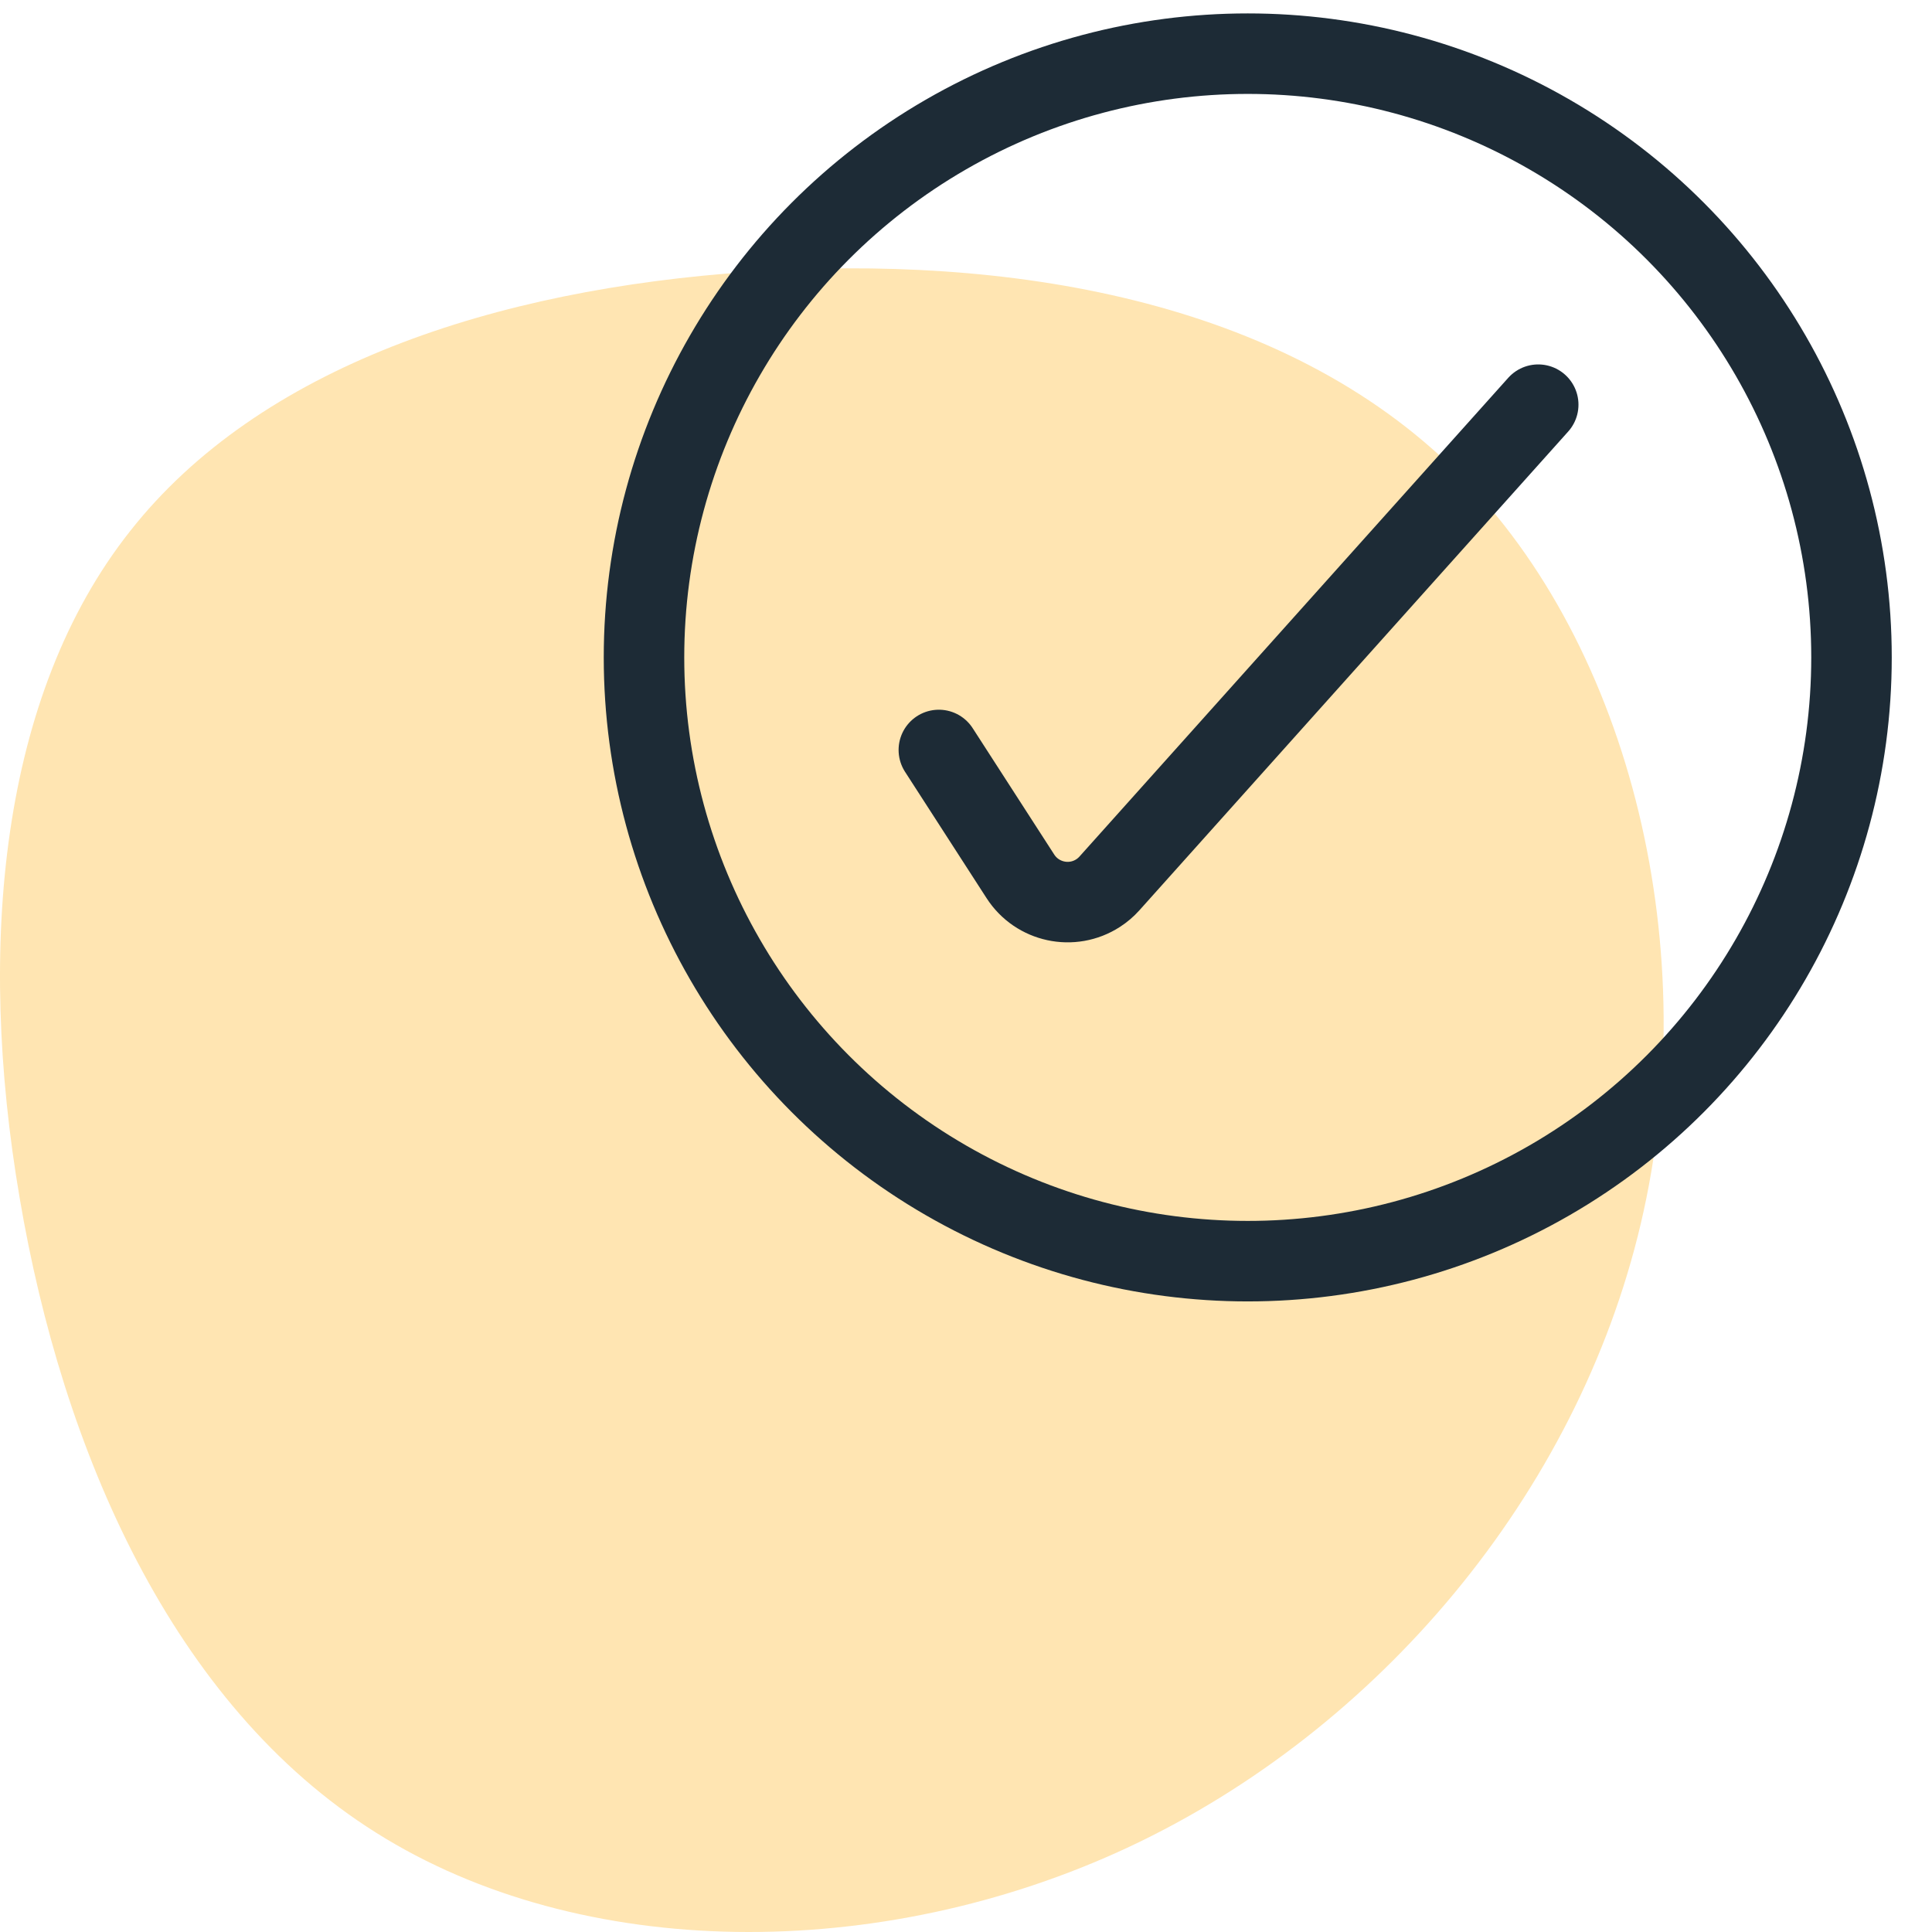 <?xml version="1.0" encoding="UTF-8"?>
<svg width="72px" height="72px" viewBox="0 0 72 72" version="1.1" xmlns="http://www.w3.org/2000/svg" xmlns:xlink="http://www.w3.org/1999/xlink">
    <title>Slower Approvals</title>
    <defs>
        <filter id="filter-1">
            <feColorMatrix in="SourceGraphic" type="matrix" values="0 0 0 0 0.8 0 0 0 0 0.8 0 0 0 0 1 0 0 0 1 0"></feColorMatrix>
        </filter>
    </defs>
    <g id="Slower-Approvals" stroke="none" stroke-width="1" fill="none" fill-rule="evenodd">
        <g id="Group" transform="translate(0, 2)">
            <g filter="url(#filter-1)" id="5-Icons/Process-Management/z-Features/Communication-Copy">
                <g transform="translate(0, 8)" id="Communication" fill="#FFE5B2">
                    <path d="M54.326,7.621 C60.838,14.126 63.521,25.52 61.148,35.6 C58.775,45.693 51.36,54.471 42.083,58.826 C32.794,63.181 21.644,63.099 14.026,58.306 C6.408,53.526 2.323,44.036 0.732,34.641 C-0.873,25.233 0.017,15.906 4.844,9.799 C9.657,3.677 18.408,0.774 27.953,0.13 C37.486,-0.514 47.814,1.116 54.326,7.621 Z" id="Path-Copy-6"></path>
                </g>
            </g>
            <path d="M34.988,25.949 L38.028,30.66 C38.655,31.631 39.951,31.911 40.922,31.284 C41.079,31.183 41.221,31.061 41.346,30.922 L57.325,13.081 L57.325,13.081" id="Path-3" stroke="#1D2B36" stroke-width="3" stroke-linecap="round" stroke-linejoin="bevel"></path>
            <circle id="Oval" stroke="#1D2B36" stroke-width="3" cx="46.5" cy="22.5" r="22.5"></circle>
        </g>
    </g>
</svg>